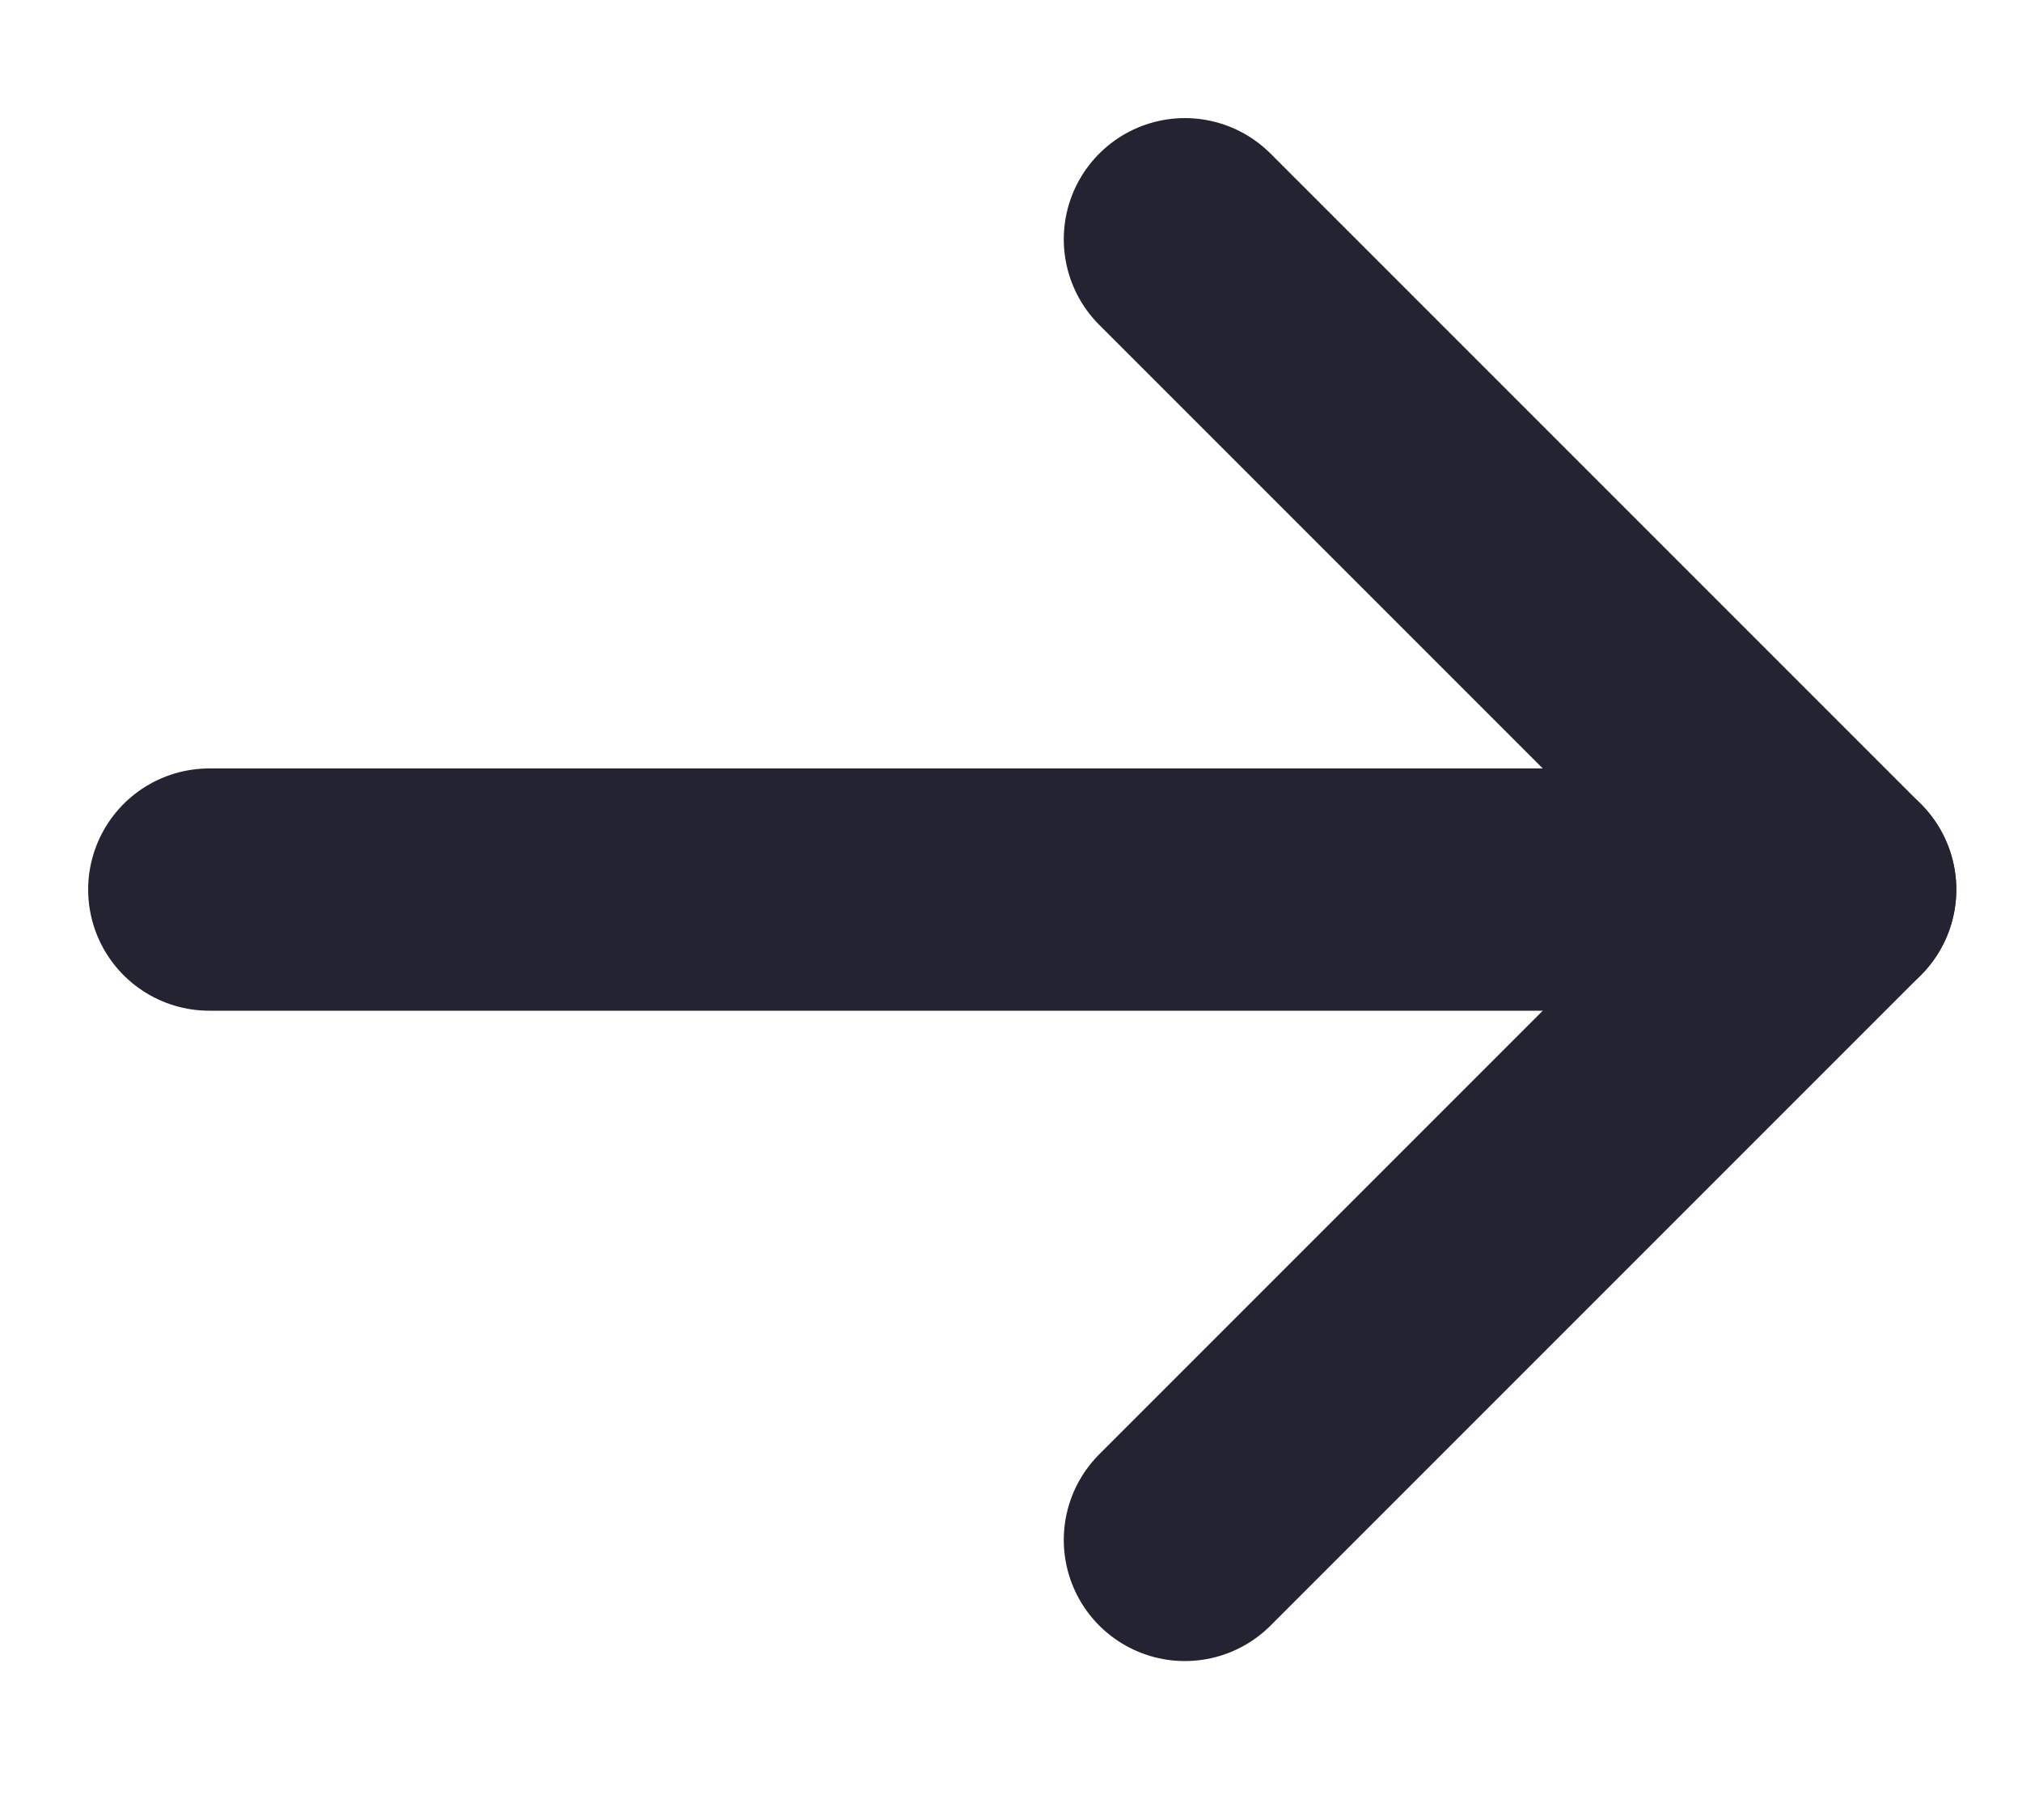 <svg width="10" height="9" viewBox="0 0 10 9" fill="none" xmlns="http://www.w3.org/2000/svg">
<path d="M1.035 4.399H9.076" stroke="#242331" stroke-width="1.198" stroke-linecap="round" stroke-linejoin="round"/>
<path d="M5.86 1.183L9.076 4.399L5.86 7.615" stroke="#242331" stroke-width="1.198" stroke-linecap="round" stroke-linejoin="round"/>
</svg>
